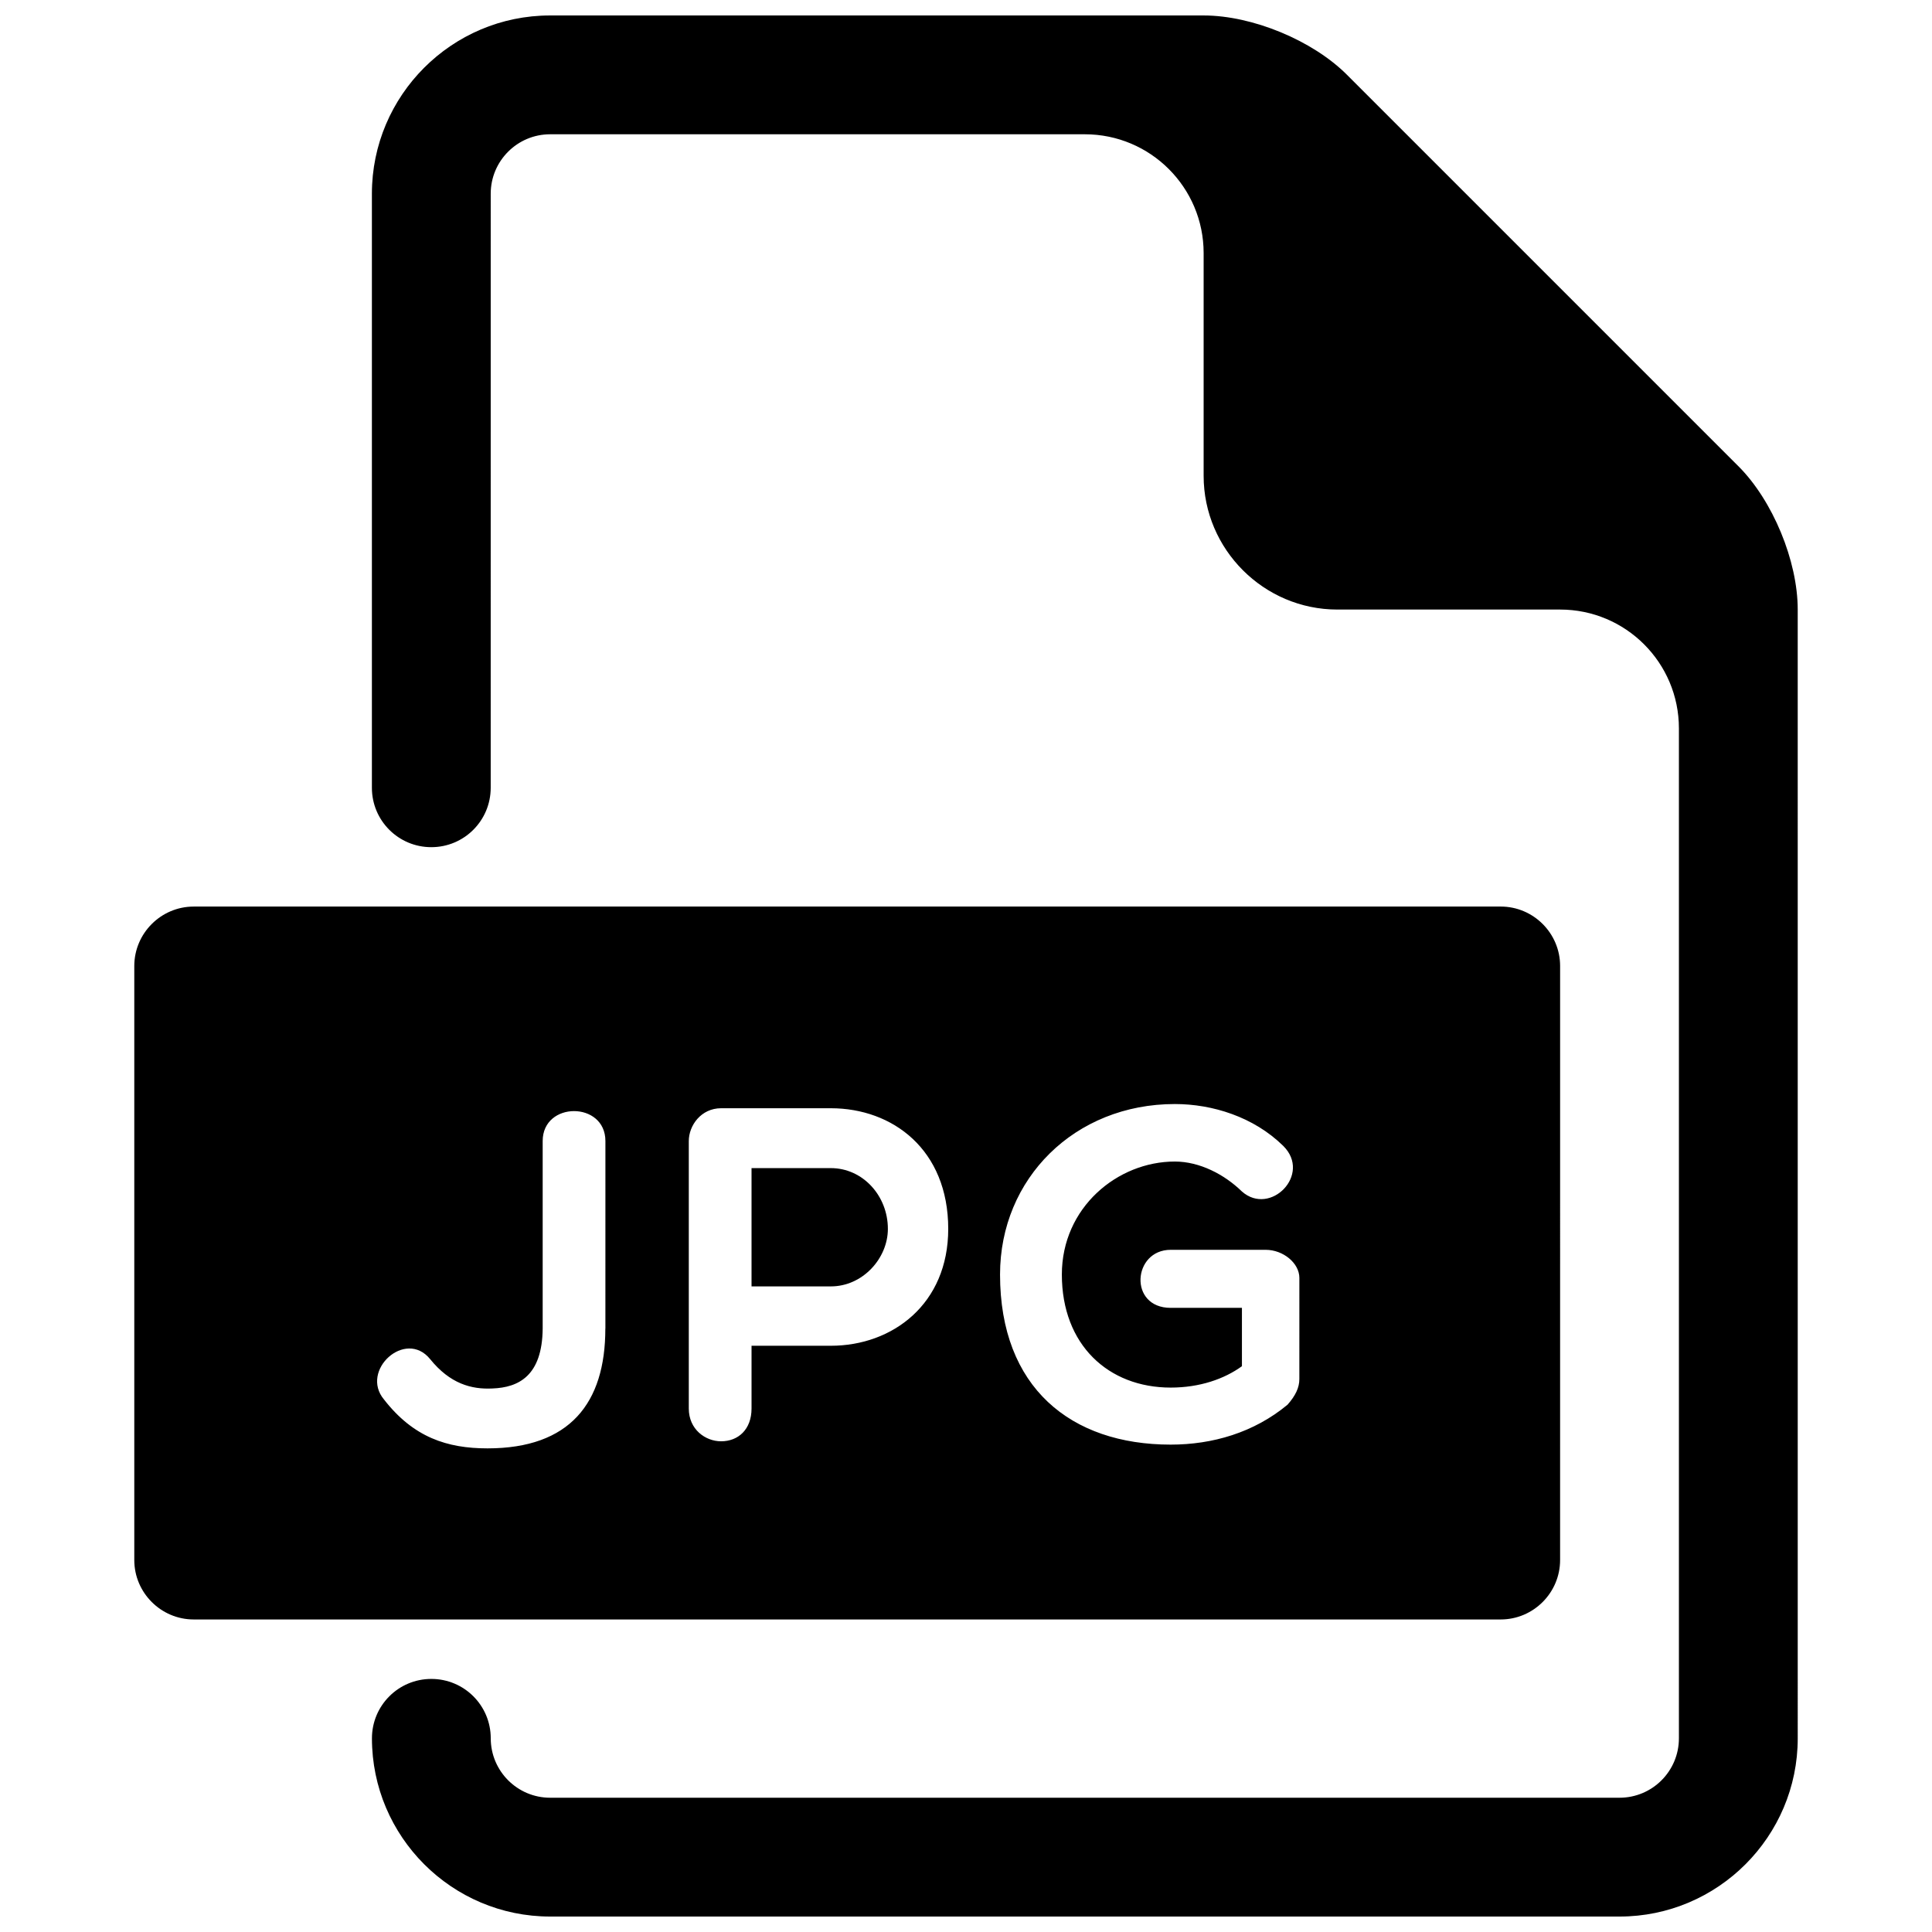 <?xml version="1.0" encoding="UTF-8"?>
<!-- Uploaded to: SVG Repo, www.svgrepo.com, Generator: SVG Repo Mixer Tools -->
<svg width="800px" height="800px" version="1.1" viewBox="144 144 512 512" xmlns="http://www.w3.org/2000/svg">
 <defs>
  <clipPath id="a">
   <path d="m242 148.09h379v503.81h-379z"/>
  </clipPath>
 </defs>
 <path d="m364.18 453.56h-21.016v31.348h21.02c8.438 0 15.113-7.43 15.113-15.242 0-8.801-6.676-16.105-15.117-16.105z"/>
 <path d="m541.7 384.25h-346.37c-8.66 0-15.742 7.086-15.742 15.742v157.44c0 8.66 7.086 15.742 15.742 15.742h346.37c8.676 0 15.742-7.086 15.742-15.742l0.004-157.44c0-8.66-7.066-15.746-15.742-15.746zm-237.28 111.86c0 19.758-9.445 31.723-31.219 31.723-10.707 0-19.633-2.914-27.441-12.957-6.422-7.684 5.668-18.75 12.219-10.707 5.289 6.551 10.957 8.062 16.484 7.793 7.039-0.25 13.227-3.402 13.352-15.855v-49.719c0-10.578 16.625-10.578 16.625 0l-0.004 49.723zm59.762 4.531h-21.016v16.625c0 5.559-3.527 8.691-8.062 8.691-4.156 0-8.566-3.133-8.566-8.691v-70.863c0-4.156 3.273-8.707 8.566-8.707h29.078c16.375 0 31.109 10.957 31.109 31.977 0.004 19.887-14.734 30.969-31.109 30.969zm124.16 8.82c0 2.266-1.008 4.394-3.133 6.801-8.941 7.414-19.902 10.578-30.969 10.578-26.449 0-45.219-15.113-45.219-45.074 0-25.426 19.773-45.184 46.32-45.184 9.965 0 20.906 3.402 28.719 11.082 7.652 7.543-3.418 18.75-10.941 12.09-4.676-4.551-11.227-7.934-17.773-7.934-15.223 0-29.945 12.203-29.945 29.945 0 18.641 12.328 29.961 28.844 29.961 7.652 0 14.199-2.266 18.879-5.668v-15.461h-18.879c-11.227 0-10.094-15.383 0-15.383h25.16c4.676 0 8.941 3.543 8.941 7.445z"/>
 <g clip-path="url(#a)">
  <path d="m604.67 267.53-103.69-103.69c-9.102-9.129-25.094-15.742-38.004-15.742h-173.19c-26.039 0-47.23 21.191-47.23 47.23v157.44c0 8.707 7.039 15.742 15.742 15.742 8.707 0 15.742-7.039 15.742-15.742l0.004-157.44c0-8.676 7.055-15.742 15.742-15.742h141.7c17.398 0 31.488 14.105 31.488 31.488v59.039c0.004 19.492 15.965 35.426 35.426 35.426h59.039c17.398 0 31.488 14.105 31.488 31.488v267.65c0 8.676-7.039 15.742-15.742 15.742h-283.39c-8.691 0-15.742-7.07-15.742-15.742 0-8.707-7.039-15.742-15.742-15.742-8.707 0-15.742 7.039-15.742 15.742 0 26.039 21.191 47.23 47.23 47.23h283.39c26.039 0 47.23-21.191 47.23-47.23l-0.004-299.14c0-12.895-6.613-28.891-15.742-38.008z"/>
 </g>
</svg>